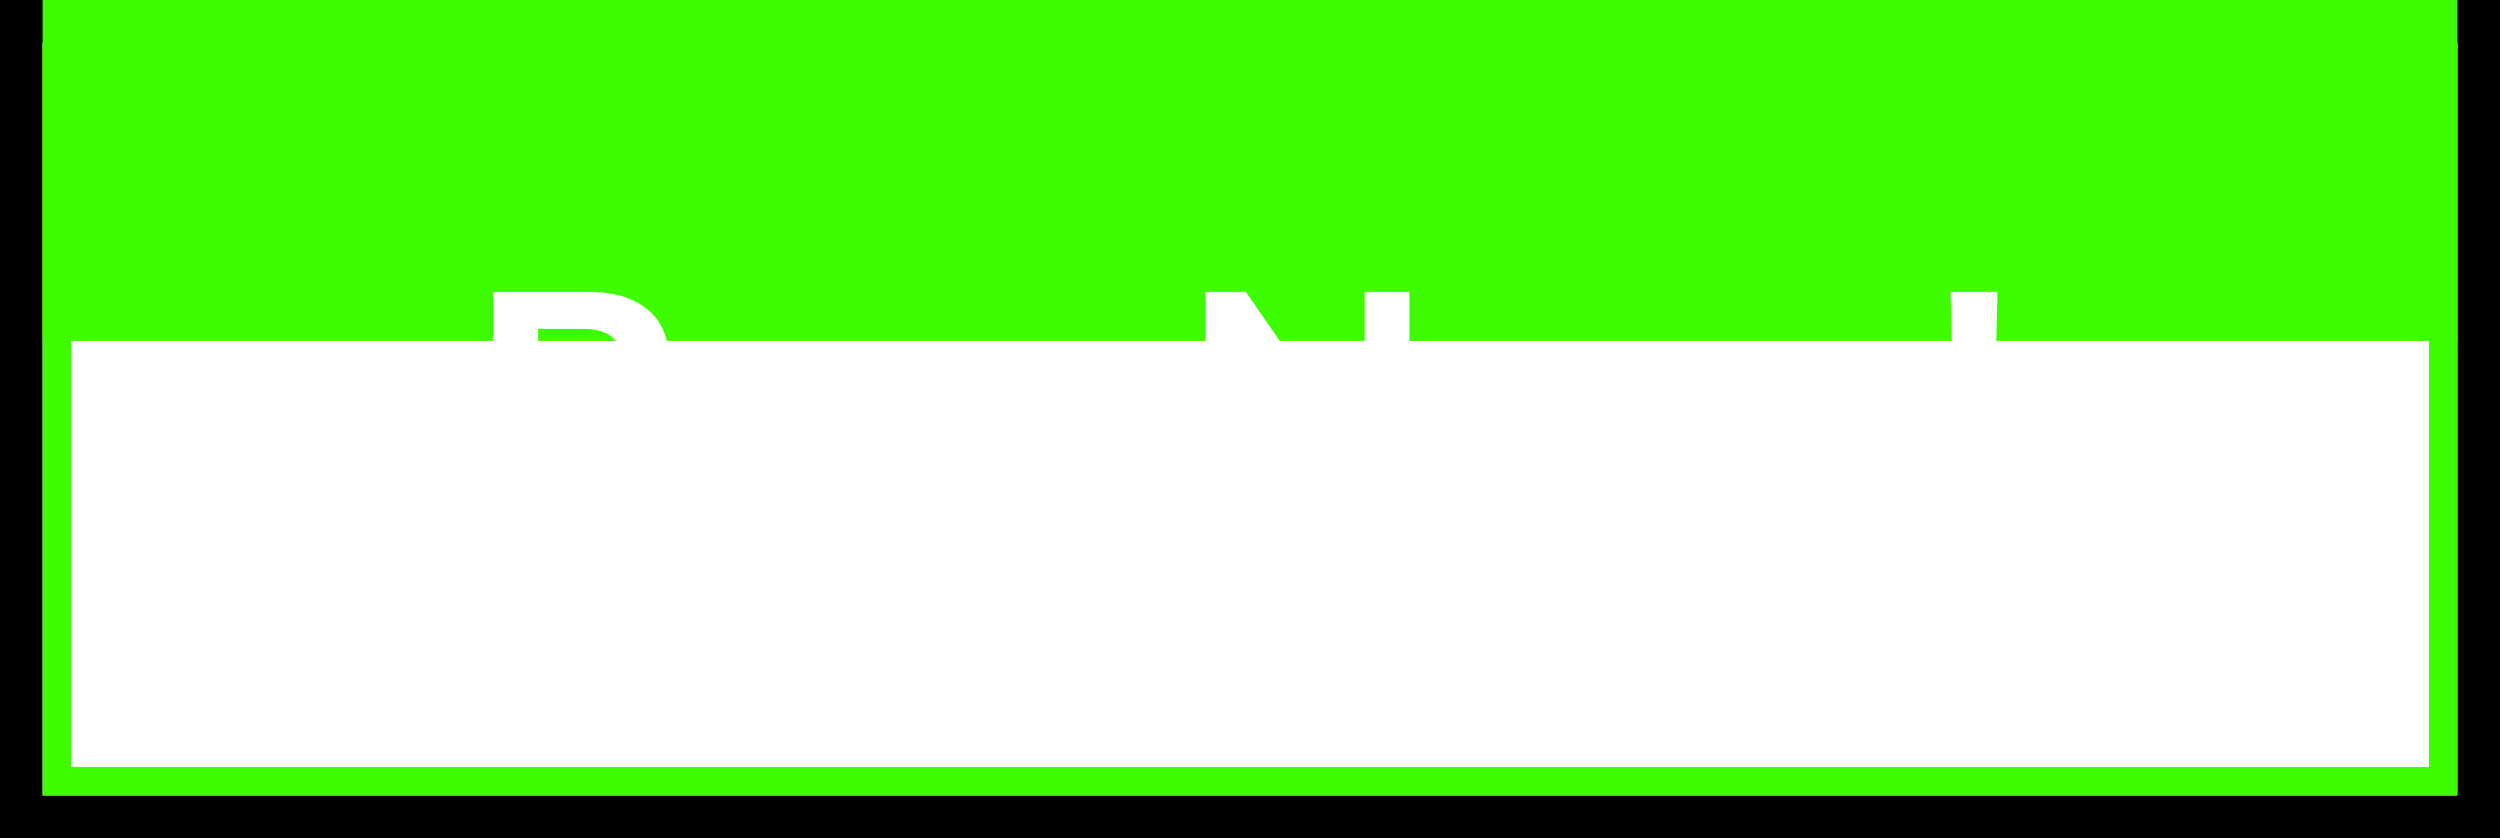 <svg width="176" height="59" viewBox="0 0 176 59" fill="none" xmlns="http://www.w3.org/2000/svg">
<g filter="url(#filter0_i_26_419)">
<path d="M3 3H173V56H3V3Z" fill="#FFF258"/>
</g>
<path d="M3 1.5H1.5V3V56V57.5H3H173H174.5V56V3V1.5H173H3Z" stroke="black" stroke-width="3"/>
<g filter="url(#filter1_i_26_419)">
<path d="M3 3H173V56H3V3Z" fill="#3DFD00"/>
</g>
<path d="M4 4H172V55H4V4Z" stroke="#3DFD00" stroke-width="2"/>
<path d="M34.722 38V20.546H41.403C42.665 20.546 43.713 20.744 44.548 21.142C45.389 21.534 46.017 22.071 46.432 22.753C46.852 23.435 47.062 24.207 47.062 25.071C47.062 25.781 46.926 26.389 46.653 26.895C46.381 27.395 46.014 27.801 45.554 28.114C45.094 28.426 44.58 28.651 44.011 28.787V28.957C44.631 28.991 45.224 29.182 45.793 29.528C46.367 29.869 46.835 30.352 47.199 30.977C47.562 31.602 47.744 32.358 47.744 33.244C47.744 34.148 47.526 34.96 47.088 35.682C46.651 36.398 45.992 36.963 45.111 37.378C44.23 37.793 43.122 38 41.787 38H34.722ZM37.883 35.358H41.284C42.432 35.358 43.258 35.139 43.764 34.702C44.276 34.258 44.531 33.69 44.531 32.997C44.531 32.48 44.403 32.014 44.148 31.599C43.892 31.179 43.528 30.849 43.057 30.611C42.585 30.366 42.023 30.244 41.369 30.244H37.883V35.358ZM37.883 27.969H41.011C41.557 27.969 42.048 27.869 42.486 27.671C42.923 27.466 43.267 27.179 43.517 26.81C43.773 26.435 43.901 25.991 43.901 25.48C43.901 24.804 43.662 24.247 43.185 23.81C42.713 23.372 42.011 23.153 41.08 23.153H37.883V27.969ZM58.702 32.494V24.909H61.788V38H58.796V35.673H58.66C58.364 36.406 57.879 37.006 57.202 37.472C56.532 37.938 55.705 38.17 54.722 38.17C53.864 38.17 53.106 37.98 52.447 37.599C51.793 37.213 51.282 36.653 50.913 35.92C50.543 35.182 50.359 34.29 50.359 33.244V24.909H53.444V32.767C53.444 33.597 53.671 34.256 54.126 34.744C54.58 35.233 55.177 35.477 55.916 35.477C56.37 35.477 56.81 35.367 57.236 35.145C57.663 34.923 58.012 34.594 58.285 34.156C58.563 33.713 58.702 33.159 58.702 32.494ZM66.878 42.909C66.457 42.909 66.068 42.875 65.71 42.807C65.358 42.744 65.077 42.67 64.867 42.585L65.582 40.182C66.031 40.312 66.432 40.375 66.784 40.369C67.136 40.364 67.446 40.253 67.713 40.037C67.986 39.827 68.216 39.474 68.403 38.98L68.668 38.273L63.92 24.909H67.193L70.21 34.795H70.347L73.372 24.909H76.653L71.412 39.585C71.168 40.278 70.844 40.872 70.44 41.367C70.037 41.867 69.543 42.247 68.957 42.508C68.378 42.776 67.685 42.909 66.878 42.909ZM99.222 20.546V38H96.409L88.185 26.111H88.04V38H84.878V20.546H87.707L95.923 32.443H96.077V20.546H99.222ZM108.241 38.256C106.962 38.256 105.854 37.974 104.917 37.412C103.979 36.849 103.252 36.062 102.735 35.051C102.224 34.04 101.968 32.858 101.968 31.506C101.968 30.153 102.224 28.969 102.735 27.952C103.252 26.935 103.979 26.145 104.917 25.582C105.854 25.02 106.962 24.739 108.241 24.739C109.519 24.739 110.627 25.02 111.565 25.582C112.502 26.145 113.227 26.935 113.738 27.952C114.255 28.969 114.513 30.153 114.513 31.506C114.513 32.858 114.255 34.04 113.738 35.051C113.227 36.062 112.502 36.849 111.565 37.412C110.627 37.974 109.519 38.256 108.241 38.256ZM108.258 35.784C108.951 35.784 109.531 35.594 109.996 35.213C110.462 34.827 110.809 34.31 111.036 33.662C111.269 33.014 111.386 32.293 111.386 31.497C111.386 30.696 111.269 29.972 111.036 29.324C110.809 28.671 110.462 28.151 109.996 27.764C109.531 27.378 108.951 27.185 108.258 27.185C107.548 27.185 106.957 27.378 106.485 27.764C106.019 28.151 105.67 28.671 105.437 29.324C105.21 29.972 105.096 30.696 105.096 31.497C105.096 32.293 105.21 33.014 105.437 33.662C105.67 34.31 106.019 34.827 106.485 35.213C106.957 35.594 107.548 35.784 108.258 35.784ZM119.459 38L115.76 24.909H118.905L121.206 34.114H121.325L123.678 24.909H126.788L129.141 34.062H129.268L131.536 24.909H134.689L130.982 38H127.768L125.314 29.153H125.135L122.68 38H119.459ZM140.619 20.546L140.337 32.869H137.593L137.32 20.546H140.619ZM138.965 38.188C138.448 38.188 138.005 38.006 137.636 37.642C137.272 37.278 137.09 36.835 137.09 36.312C137.09 35.801 137.272 35.364 137.636 35C138.005 34.636 138.448 34.455 138.965 34.455C139.471 34.455 139.908 34.636 140.278 35C140.653 35.364 140.84 35.801 140.84 36.312C140.84 36.659 140.752 36.974 140.576 37.258C140.406 37.543 140.178 37.77 139.894 37.94C139.616 38.105 139.306 38.188 138.965 38.188Z" fill="white"/>
<defs>
<filter id="filter0_i_26_419" x="0" y="0" width="176" height="59" filterUnits="userSpaceOnUse" color-interpolation-filters="sRGB">
<feFlood flood-opacity="0" result="BackgroundImageFix"/>
<feBlend mode="normal" in="SourceGraphic" in2="BackgroundImageFix" result="shape"/>
<feColorMatrix in="SourceAlpha" type="matrix" values="0 0 0 0 0 0 0 0 0 0 0 0 0 0 0 0 0 0 127 0" result="hardAlpha"/>
<feOffset dy="-32"/>
<feComposite in2="hardAlpha" operator="arithmetic" k2="-1" k3="1"/>
<feColorMatrix type="matrix" values="0 0 0 0 1 0 0 0 0 0.835 0 0 0 0 0.192 0 0 0 1 0"/>
<feBlend mode="normal" in2="shape" result="effect1_innerShadow_26_419"/>
</filter>
<filter id="filter1_i_26_419" x="3" y="3" width="170" height="53" filterUnits="userSpaceOnUse" color-interpolation-filters="sRGB">
<feFlood flood-opacity="0" result="BackgroundImageFix"/>
<feBlend mode="normal" in="SourceGraphic" in2="BackgroundImageFix" result="shape"/>
<feColorMatrix in="SourceAlpha" type="matrix" values="0 0 0 0 0 0 0 0 0 0 0 0 0 0 0 0 0 0 127 0" result="hardAlpha"/>
<feOffset dy="-32"/>
<feComposite in2="hardAlpha" operator="arithmetic" k2="-1" k3="1"/>
<feColorMatrix type="matrix" values="0 0 0 0 0 0 0 0 0 0 0 0 0 0 0 0 0 0 0.2 0"/>
<feBlend mode="normal" in2="shape" result="effect1_innerShadow_26_419"/>
</filter>
</defs>
</svg>
